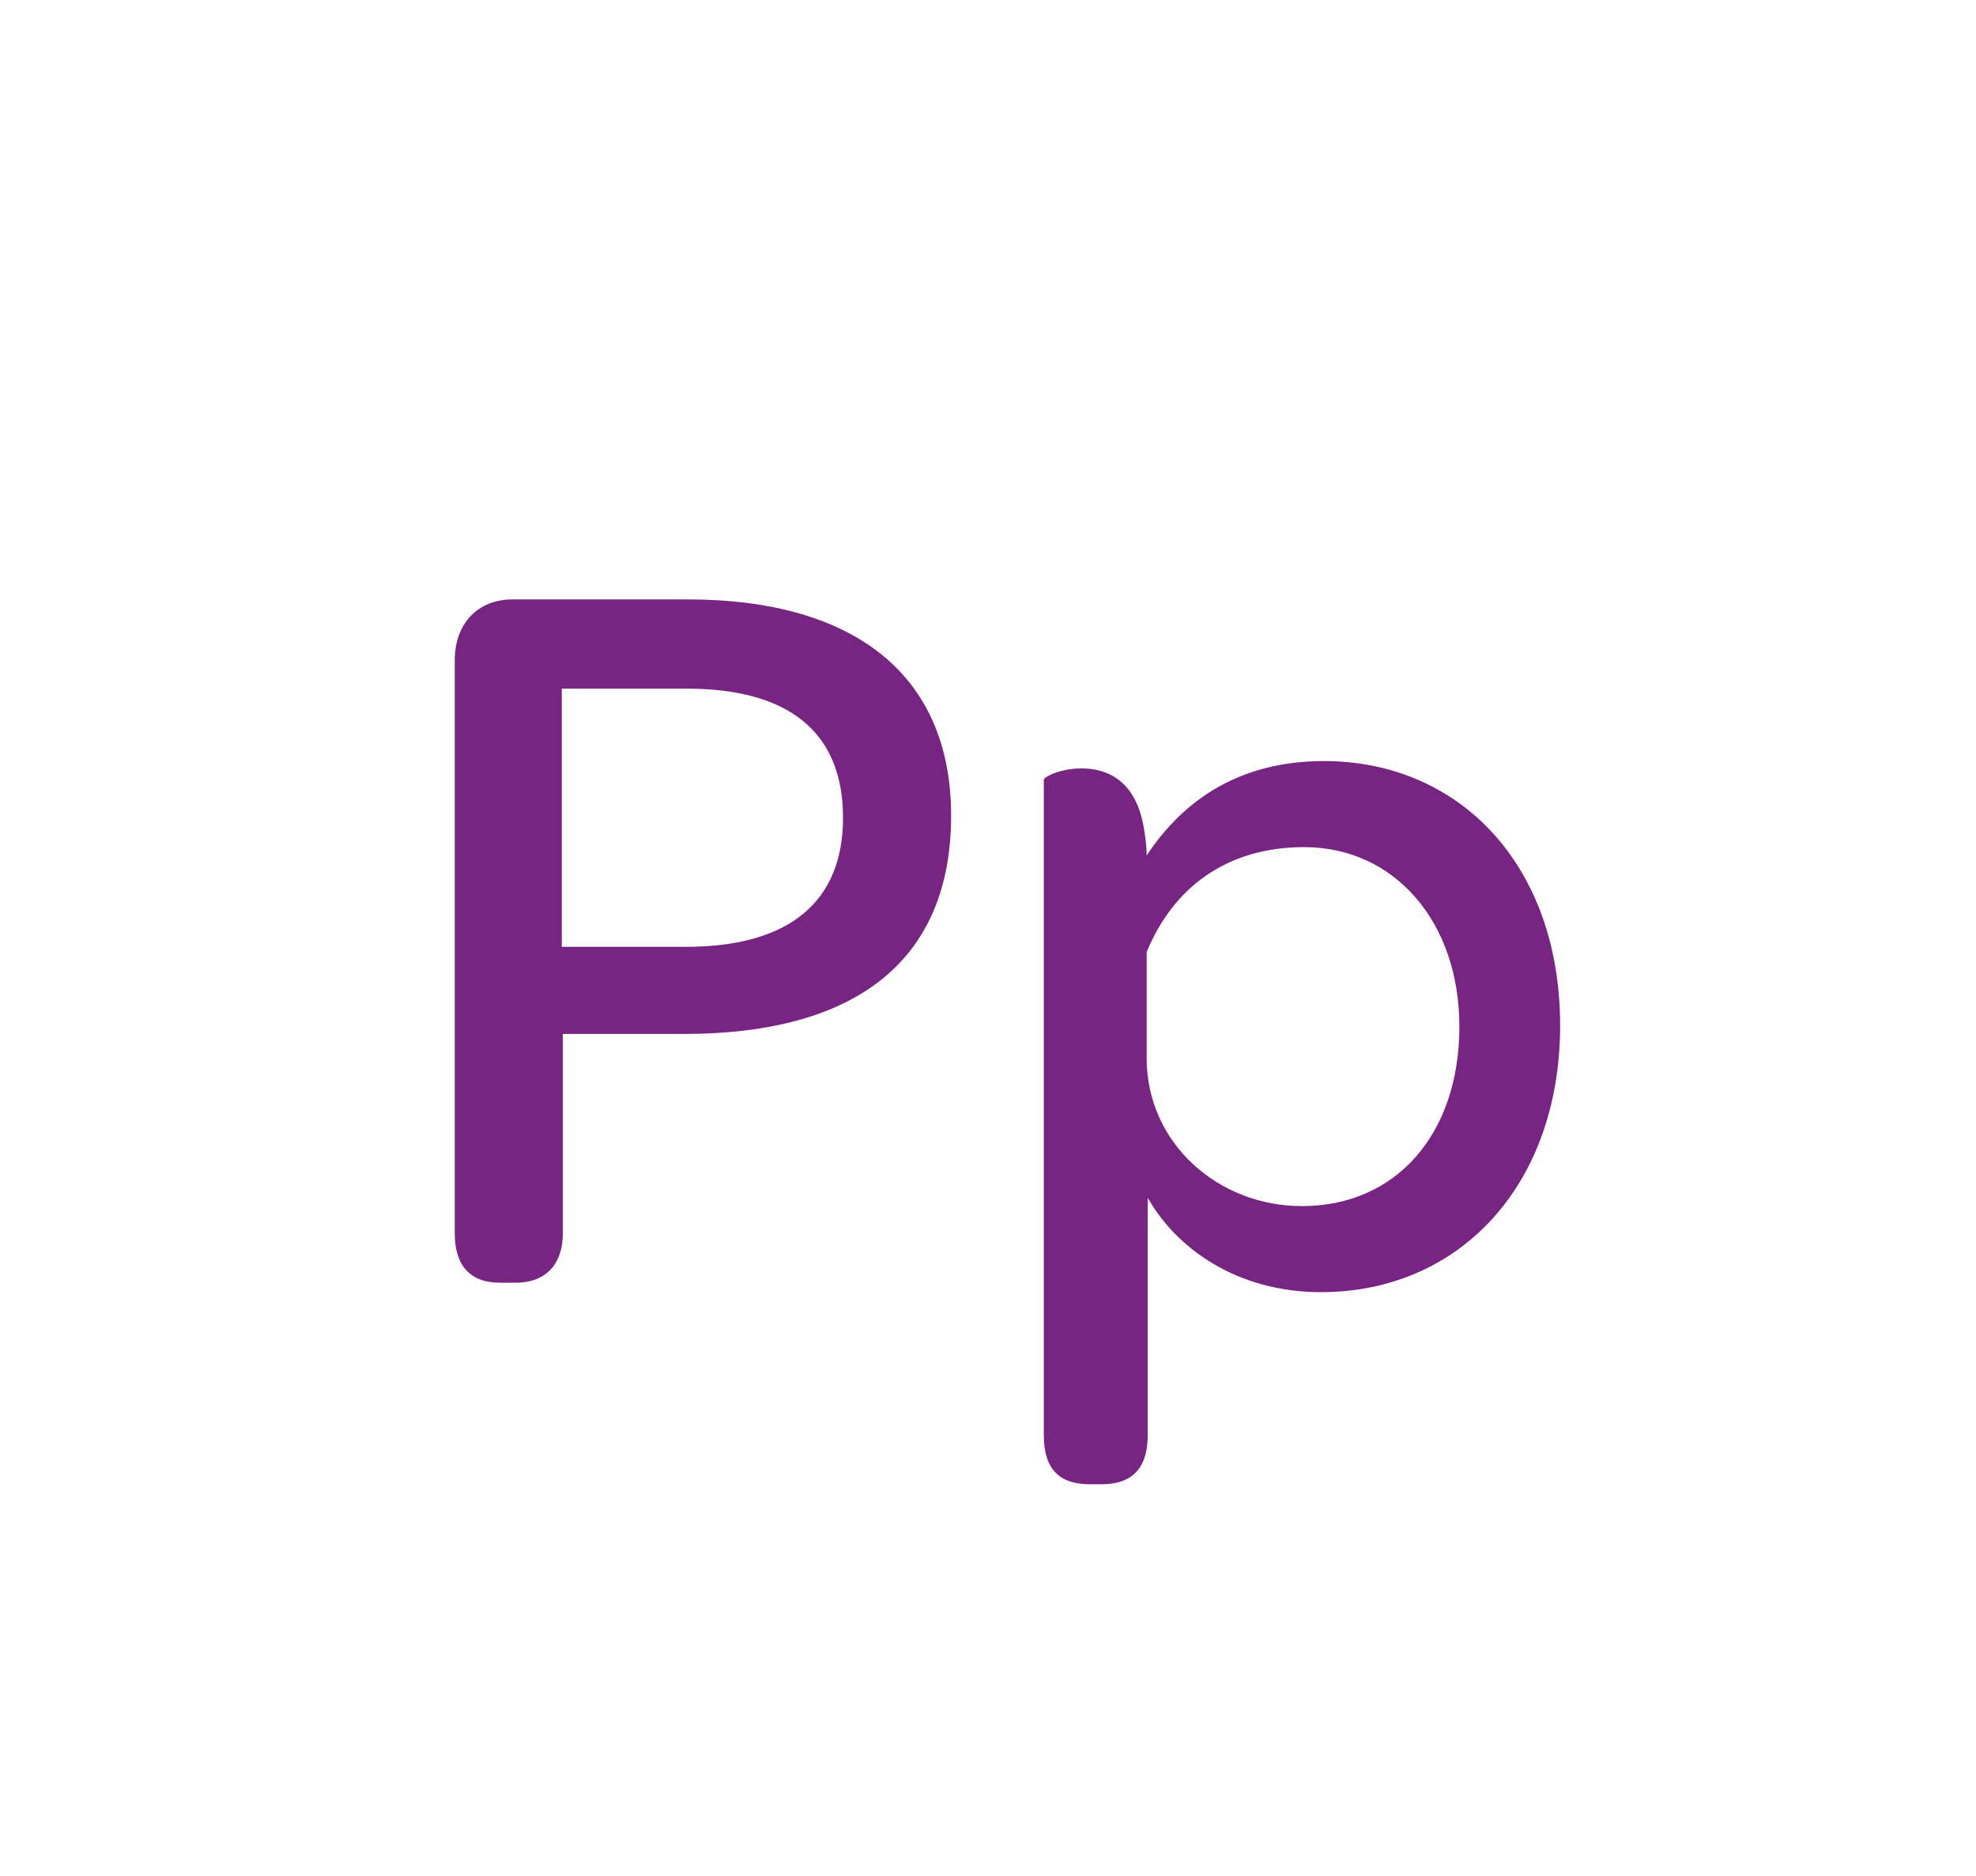 <svg width="354" height="336" viewBox="0 0 354 336" fill="none" xmlns="http://www.w3.org/2000/svg">
<path d="M89.552 229.752C84.288 229.752 81.468 226.744 81.468 220.916V118.268C81.468 111.688 85.604 107.364 91.808 107.364H123.204C153.284 107.364 170.392 121.088 170.392 146.092C170.392 171.66 153.848 185.196 122.452 185.196H100.832V220.916C100.832 226.18 98.012 229.752 92.372 229.752H89.552ZM122.828 169.592C141.44 169.592 151.028 161.508 151.028 146.468C151.028 131.24 141.44 123.344 123.016 123.344H100.644V169.592H122.828ZM237.195 136.316C261.447 136.316 279.495 154.928 279.495 183.692C279.495 212.08 261.635 231.444 236.631 231.444C221.591 231.444 210.687 223.548 205.611 214.524V257.012C205.611 263.78 202.039 265.848 197.339 265.848H195.271C190.383 265.848 186.999 263.78 186.999 257.012V139.7C186.999 139.136 190.007 137.632 193.767 137.632C198.279 137.632 203.355 139.7 204.859 147.972C205.047 148.912 205.423 151.356 205.423 153.236C212.379 142.708 222.719 136.316 237.195 136.316ZM233.247 216.028C250.167 216.028 261.447 203.056 261.447 183.88C261.447 165.08 249.791 151.732 233.623 151.732C219.711 151.732 210.123 159.064 205.423 170.532V189.52C205.423 204.748 218.207 216.028 233.247 216.028Z" fill="#782483"/>
</svg>
